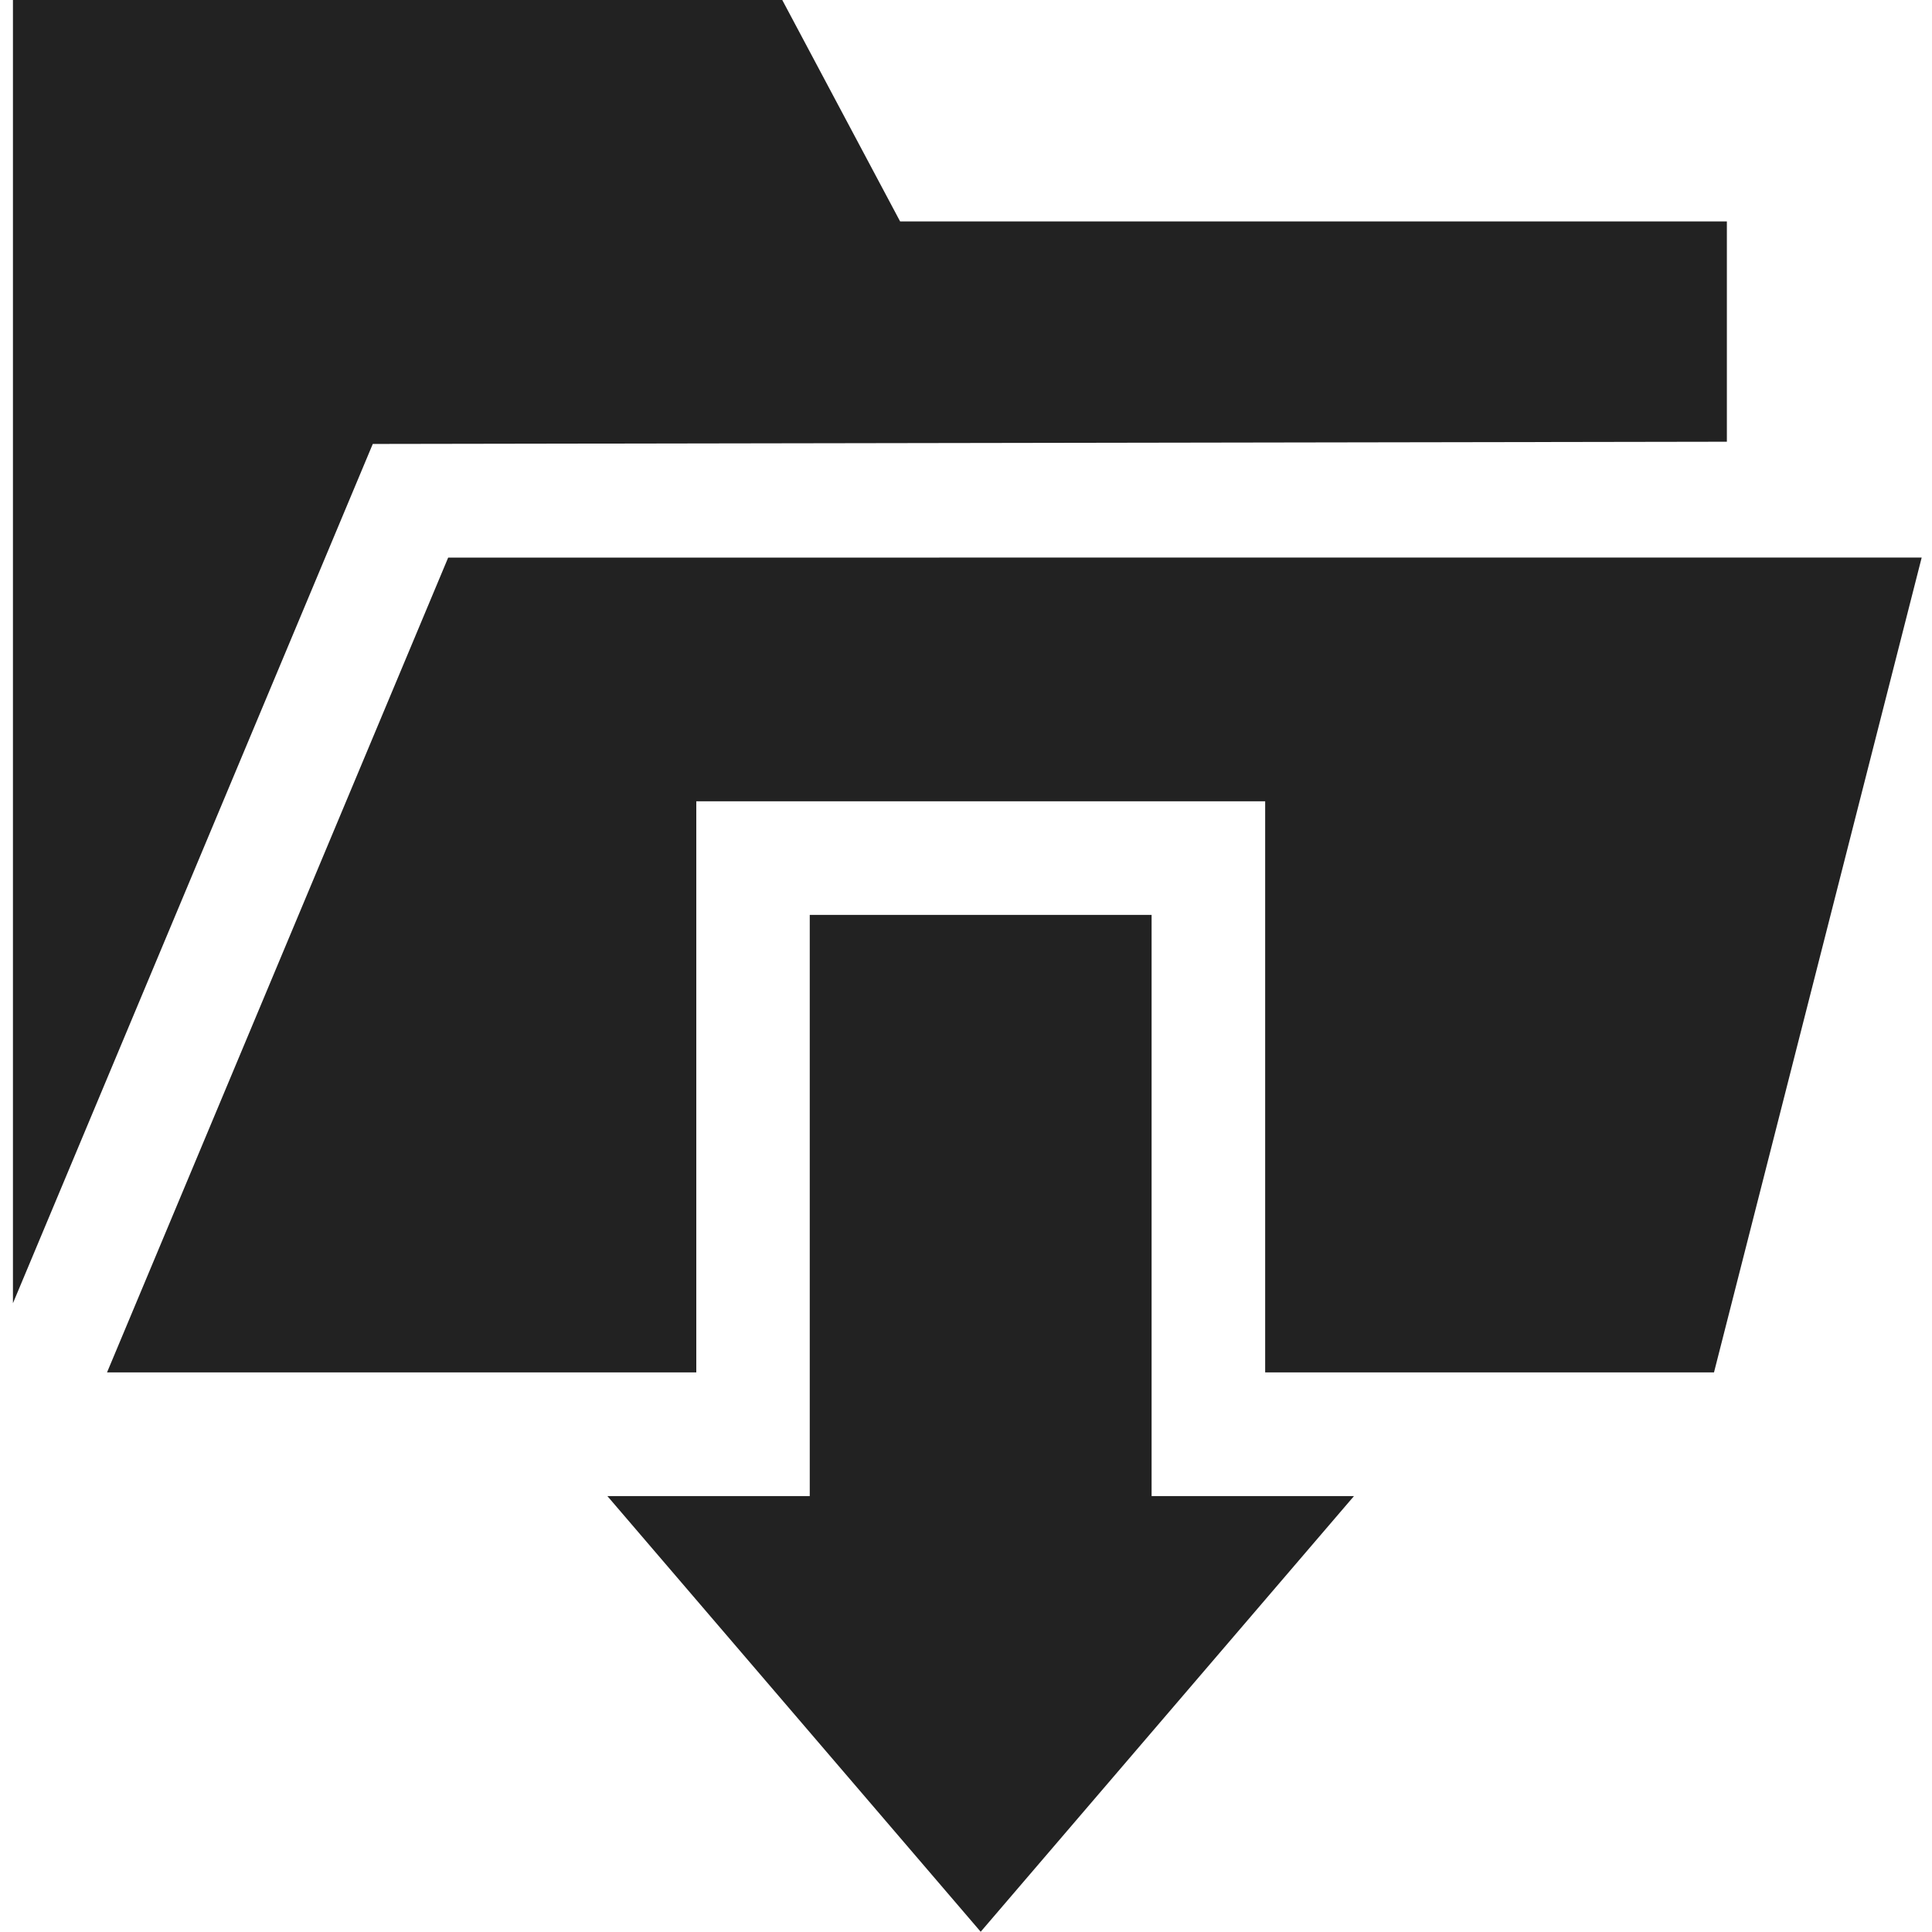 <svg xmlns="http://www.w3.org/2000/svg" xmlns:xlink="http://www.w3.org/1999/xlink" width="80" height="80" viewBox="0 0 80 80"><defs><clipPath id="a"><rect width="80" height="80" transform="translate(0.331 0.331)" fill="#222" stroke="#707070" stroke-width="1"/></clipPath></defs><g transform="translate(-0.331 -0.331)" clip-path="url(#a)"><g transform="translate(0.864 0.061)"><g transform="translate(0)"><path d="M40.636,9.439,35.612,0H3.9V54.234l14.9-35.581,56.07-.092V9.439Z" transform="translate(-3.897)" fill="#222"/></g><g transform="translate(24.617 38.153)"><g transform="translate(0)"><path d="M186.927,267.459V243.393H172.772v24.066h-8.38L179.85,285.5l15.457-18.04Z" transform="translate(-164.392 -243.393)" fill="#222"/></g></g><g transform="translate(3.899 23.356)"><path d="M42.895,149,28.769,182.739h24.4V159.091H76.725v23.648H95.31l8.6-33.742Z" transform="translate(-28.769 -148.997)" fill="#222"/></g></g></g></svg>